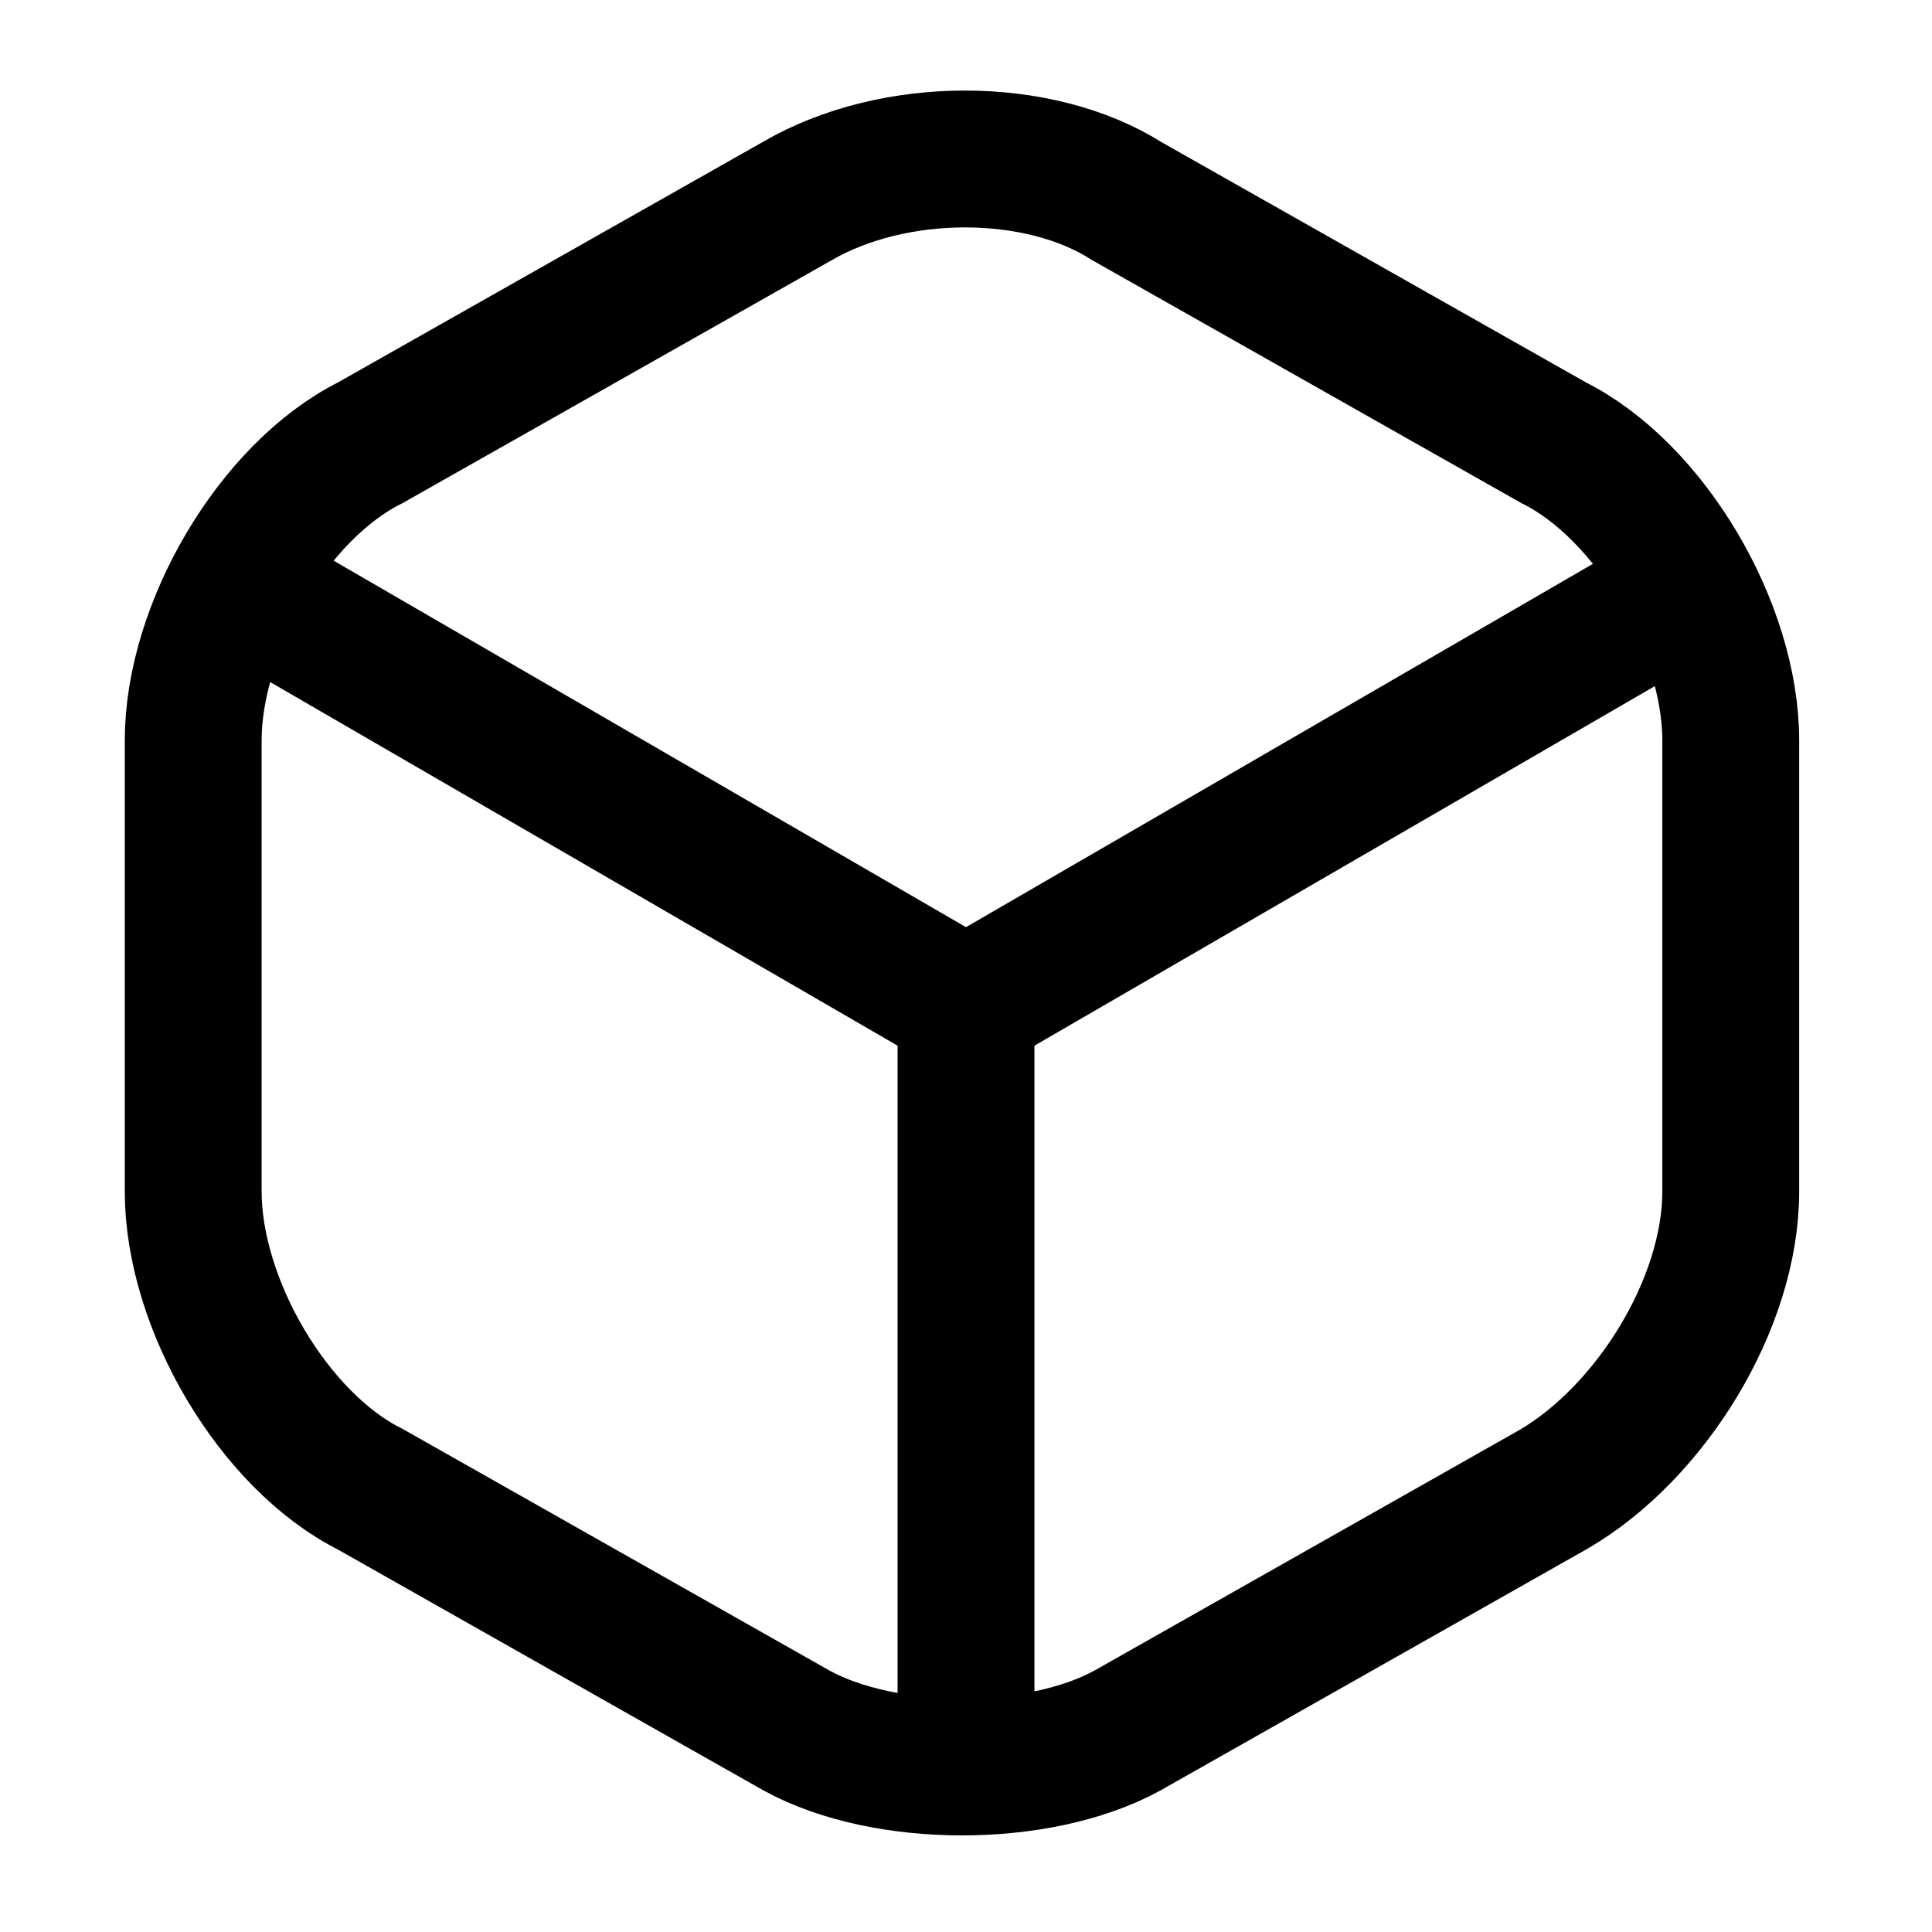 <?xml version="1.0" encoding="utf-8"?>
<!-- Generator: Adobe Illustrator 27.6.1, SVG Export Plug-In . SVG Version: 6.00 Build 0)  -->
<svg version="1.1" id="Layer_1" xmlns="http://www.w3.org/2000/svg" xmlns:xlink="http://www.w3.org/1999/xlink" x="0px" y="0px"
	 viewBox="0 0 24 24" style="enable-background:new 0 0 24 24;" xml:space="preserve">
<style type="text/css">
	.st0{fill:none;stroke:#000;stroke-width:1.7;stroke-miterlimit:10;}
</style>
<g>
	<g>
		<path class="st0" d="M3.2,7.4l8.8,5.1l8.8-5.1"/>
		<path class="st0" d="M12,21.6v-9.1"/>
		<path class="st0" d="M9.9,2.5l-5.3,3C3.4,6.1,2.4,7.8,2.4,9.2v5.6c0,1.4,1,3.1,2.2,3.7l5.3,3c1.1,0.6,3,0.6,4.1,0l5.3-3
			c1.2-0.7,2.2-2.3,2.2-3.7V9.2c0-1.4-1-3.1-2.2-3.7l-5.3-3C12.9,1.8,11.1,1.8,9.9,2.5z"/>
	</g>
</g>
</svg>
